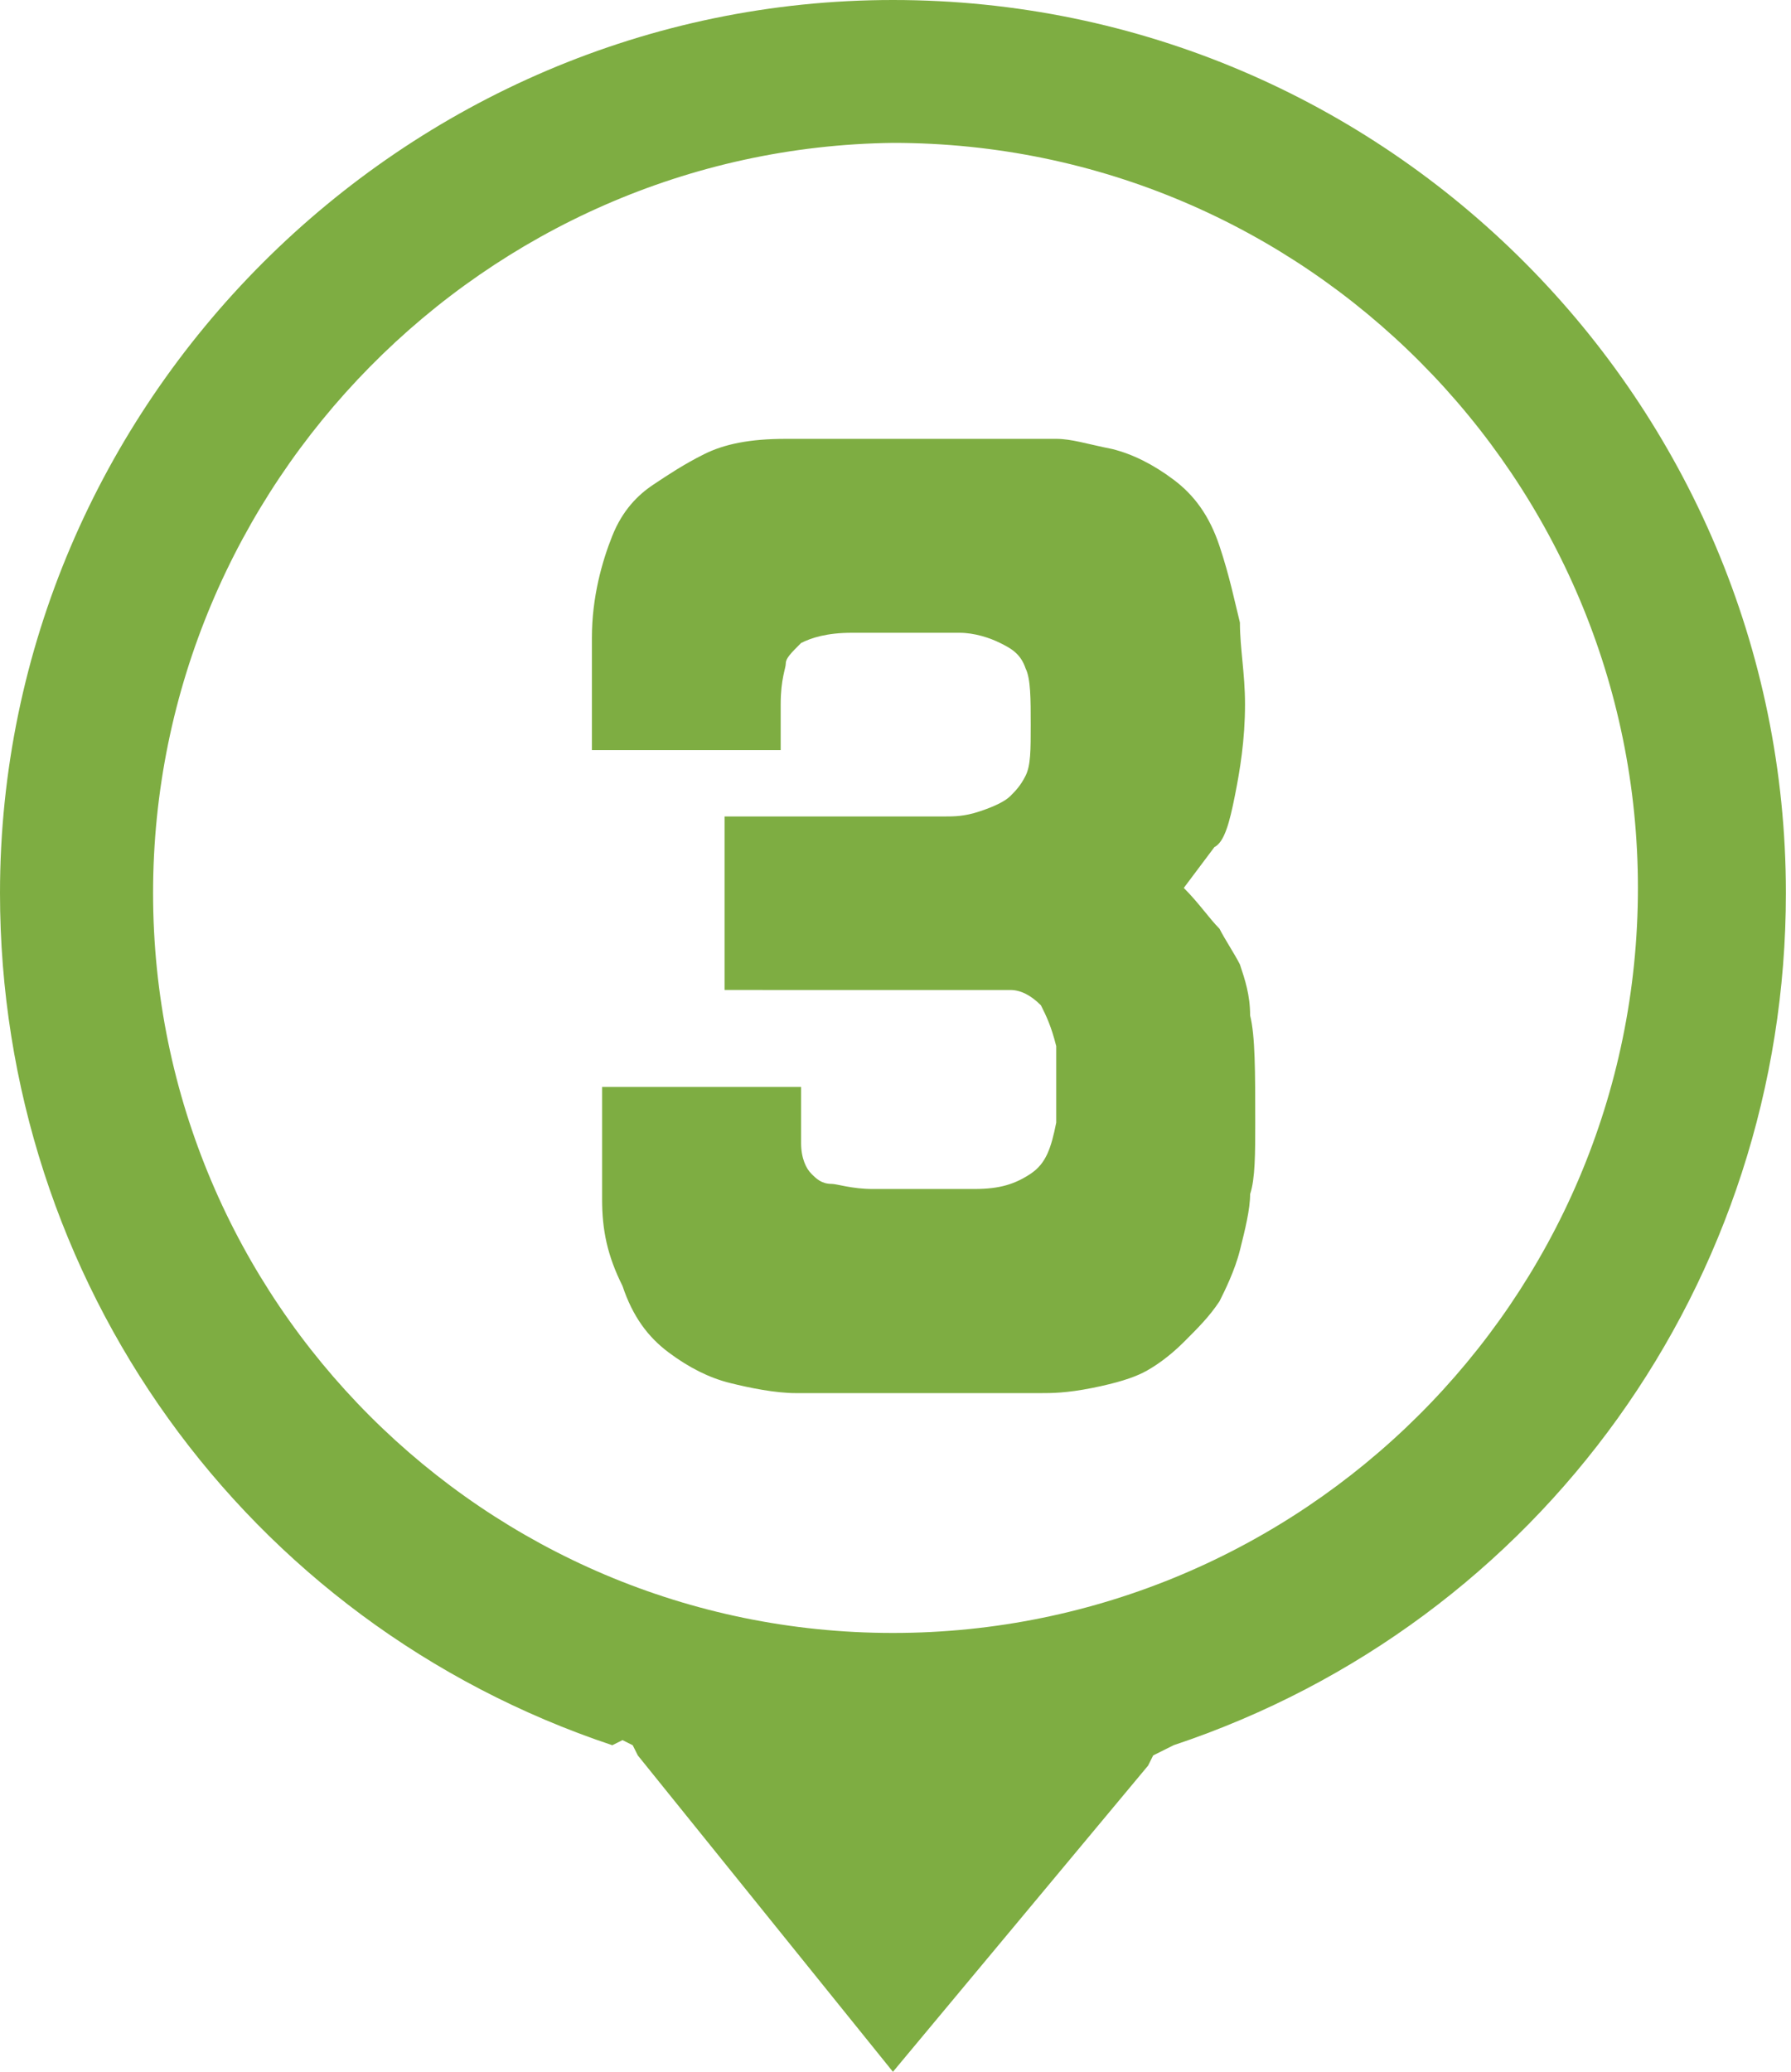 <!-- Generator: Adobe Illustrator 21.0.2, SVG Export Plug-In  -->
<svg version="1.1"
	 xmlns="http://www.w3.org/2000/svg" xmlns:xlink="http://www.w3.org/1999/xlink" xmlns:a="http://ns.adobe.com/AdobeSVGViewerExtensions/3.0/"
	 x="0px" y="0px" width="35.1px" height="40.6px" viewBox="0 0 35.1 40.6" style="enable-background:new 0 0 35.1 40.6;"
	 xml:space="preserve">
<style type="text/css">
	.st0{fill:#7EAD42;}
</style>
<defs>
</defs>
<g>
	<path class="st0" d="M17.5,40.6l-5-6.2l-0.1-0.2l-0.2-0.1L12,34.2C4.8,31.8,0,25.1,0,17.5C0,7.9,7.9,0,17.5,0
		c9.7,0,17.5,7.9,17.5,17.5c0,7.6-4.8,14.3-12,16.7l-0.2,0.1l-0.2,0.1l-0.1,0.2L17.5,40.6z M3,17.5C3,25.5,9.5,32,17.5,32
		c8,0,14.6-6.5,14.6-14.6c0-8-6.5-14.6-14.6-14.6C9.5,2.9,3,9.5,3,17.5"/>
	<path class="st0" d="M14.2,19.7V16h4.3c0.2,0,0.4,0,0.7-0.1c0.3-0.1,0.5-0.2,0.6-0.3c0.1-0.1,0.2-0.2,0.3-0.4
		c0.1-0.2,0.1-0.5,0.1-1c0-0.5,0-0.9-0.1-1.1c-0.1-0.3-0.3-0.4-0.5-0.5c-0.2-0.1-0.5-0.2-0.8-0.2h-2.1c-0.5,0-0.8,0.1-1,0.2
		c-0.2,0.2-0.3,0.3-0.3,0.4c0,0.1-0.1,0.3-0.1,0.8v0.9h-3.7c0-0.2,0-0.3,0-0.4c0-0.1,0-0.3,0-0.7c0-0.4,0-0.8,0-1.1
		c0-0.8,0.2-1.5,0.4-2c0.2-0.5,0.5-0.8,0.8-1c0.3-0.2,0.6-0.4,1-0.6c0.4-0.2,0.9-0.3,1.6-0.3h5.3c0.3,0,0.6,0.1,1.1,0.2
		c0.4,0.1,0.8,0.3,1.2,0.6c0.4,0.3,0.7,0.7,0.9,1.3c0.2,0.6,0.3,1.1,0.4,1.5c0,0.5,0.1,1,0.1,1.6c0,0.7-0.1,1.3-0.2,1.8
		c-0.1,0.5-0.2,0.9-0.4,1l-0.6,0.8c0.3,0.3,0.5,0.6,0.7,0.8c0.1,0.2,0.3,0.5,0.4,0.7c0.1,0.3,0.2,0.6,0.2,1c0.1,0.4,0.1,1.1,0.1,2.1
		c0,0.6,0,1.1-0.1,1.4c0,0.3-0.1,0.7-0.2,1.1c-0.1,0.4-0.3,0.8-0.4,1c-0.2,0.3-0.4,0.5-0.7,0.8s-0.6,0.5-0.8,0.6
		c-0.2,0.1-0.5,0.2-1,0.3c-0.5,0.1-0.8,0.1-1,0.1h-3.6l-1.2,0c-0.4,0-0.9-0.1-1.3-0.2c-0.4-0.1-0.8-0.3-1.2-0.6
		c-0.4-0.3-0.7-0.7-0.9-1.3c-0.3-0.6-0.4-1.1-0.4-1.7c0-0.5,0-1,0-1.4v-0.8h3.9c0,0.4,0,0.8,0,1.1c0,0.3,0.1,0.5,0.2,0.6
		c0.1,0.1,0.2,0.2,0.4,0.2c0.1,0,0.4,0.1,0.8,0.1h2c0.5,0,0.8-0.1,1.1-0.3c0.3-0.2,0.4-0.5,0.5-1c0-0.5,0-1,0-1.5
		c-0.1-0.4-0.2-0.6-0.3-0.8c-0.2-0.2-0.4-0.3-0.6-0.3H14.2z"/>
</g>
</svg>
